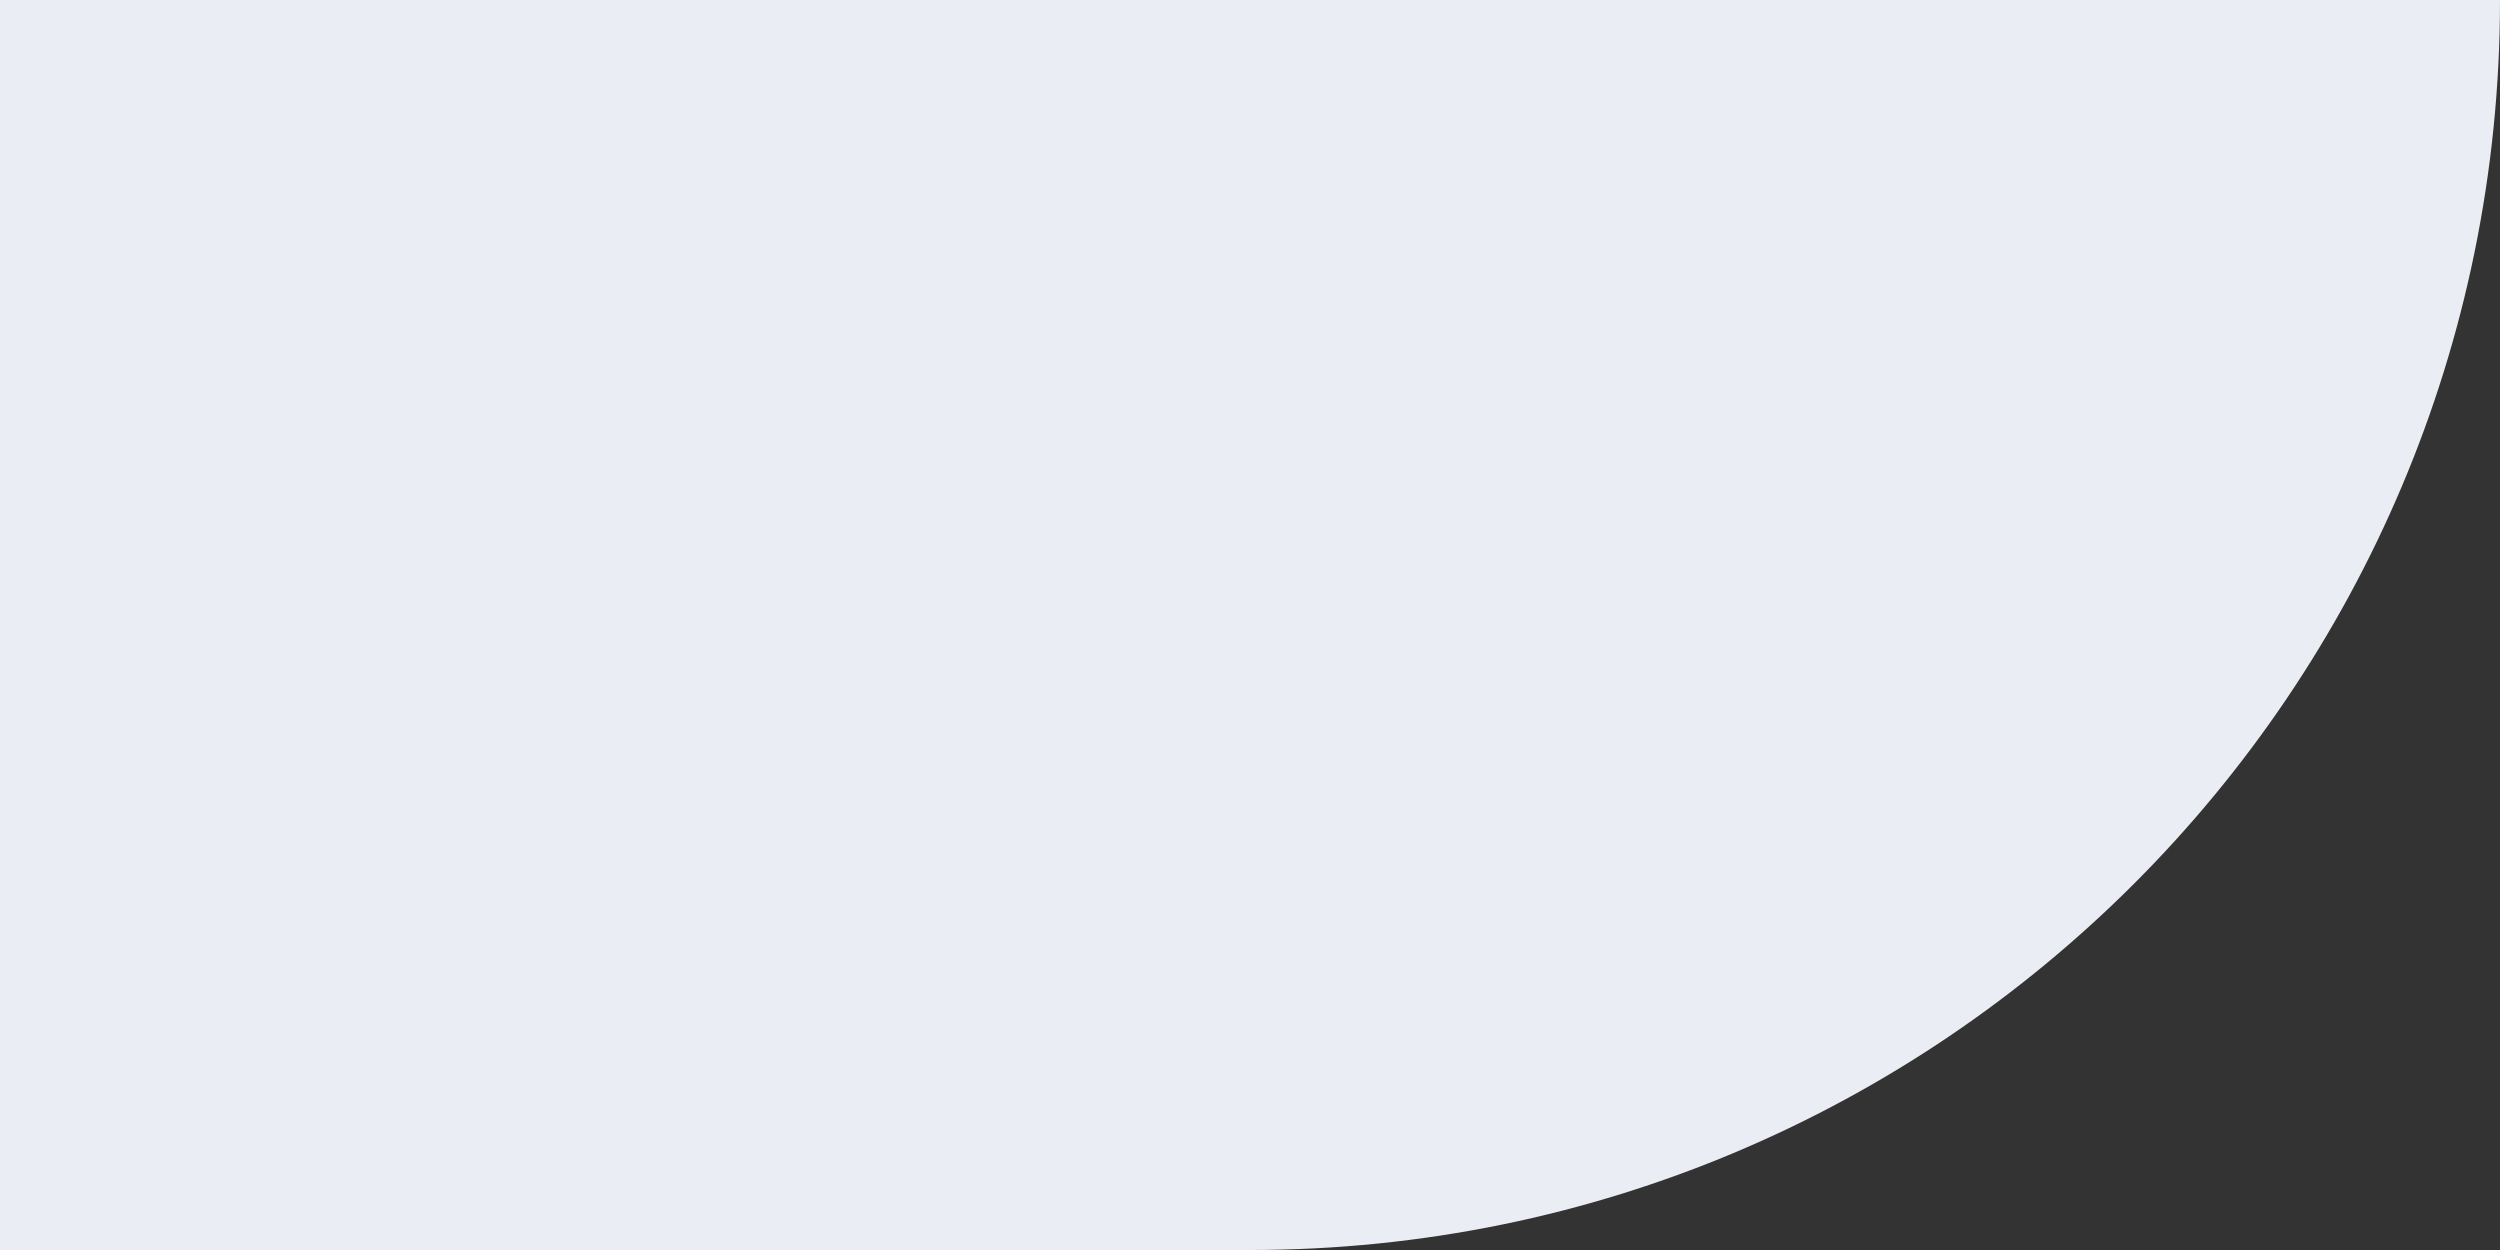 <?xml version="1.0" encoding="UTF-8"?> <svg xmlns="http://www.w3.org/2000/svg" width="100" height="50" viewBox="0 0 100 50" fill="none"><rect x="0" y="0" width="100" height="50" fill="#333333" stroke="none"/> <g clip-path="url(#clip0_103_1464)"> <path d="M-1100 3.33786e-06C-1100 27.614 -1077.61 50 -1050 50H50C77.614 50 100 27.614 100 -3.57628e-07V-198H-1100V3.33786e-06Z" fill="#EBEDF4"></path> </g> <defs> <clipPath id="clip0_103_1464"> <rect width="100" height="50" fill="white" transform="matrix(1 0 0 -1 0 50)"></rect> </clipPath> </defs> </svg> 